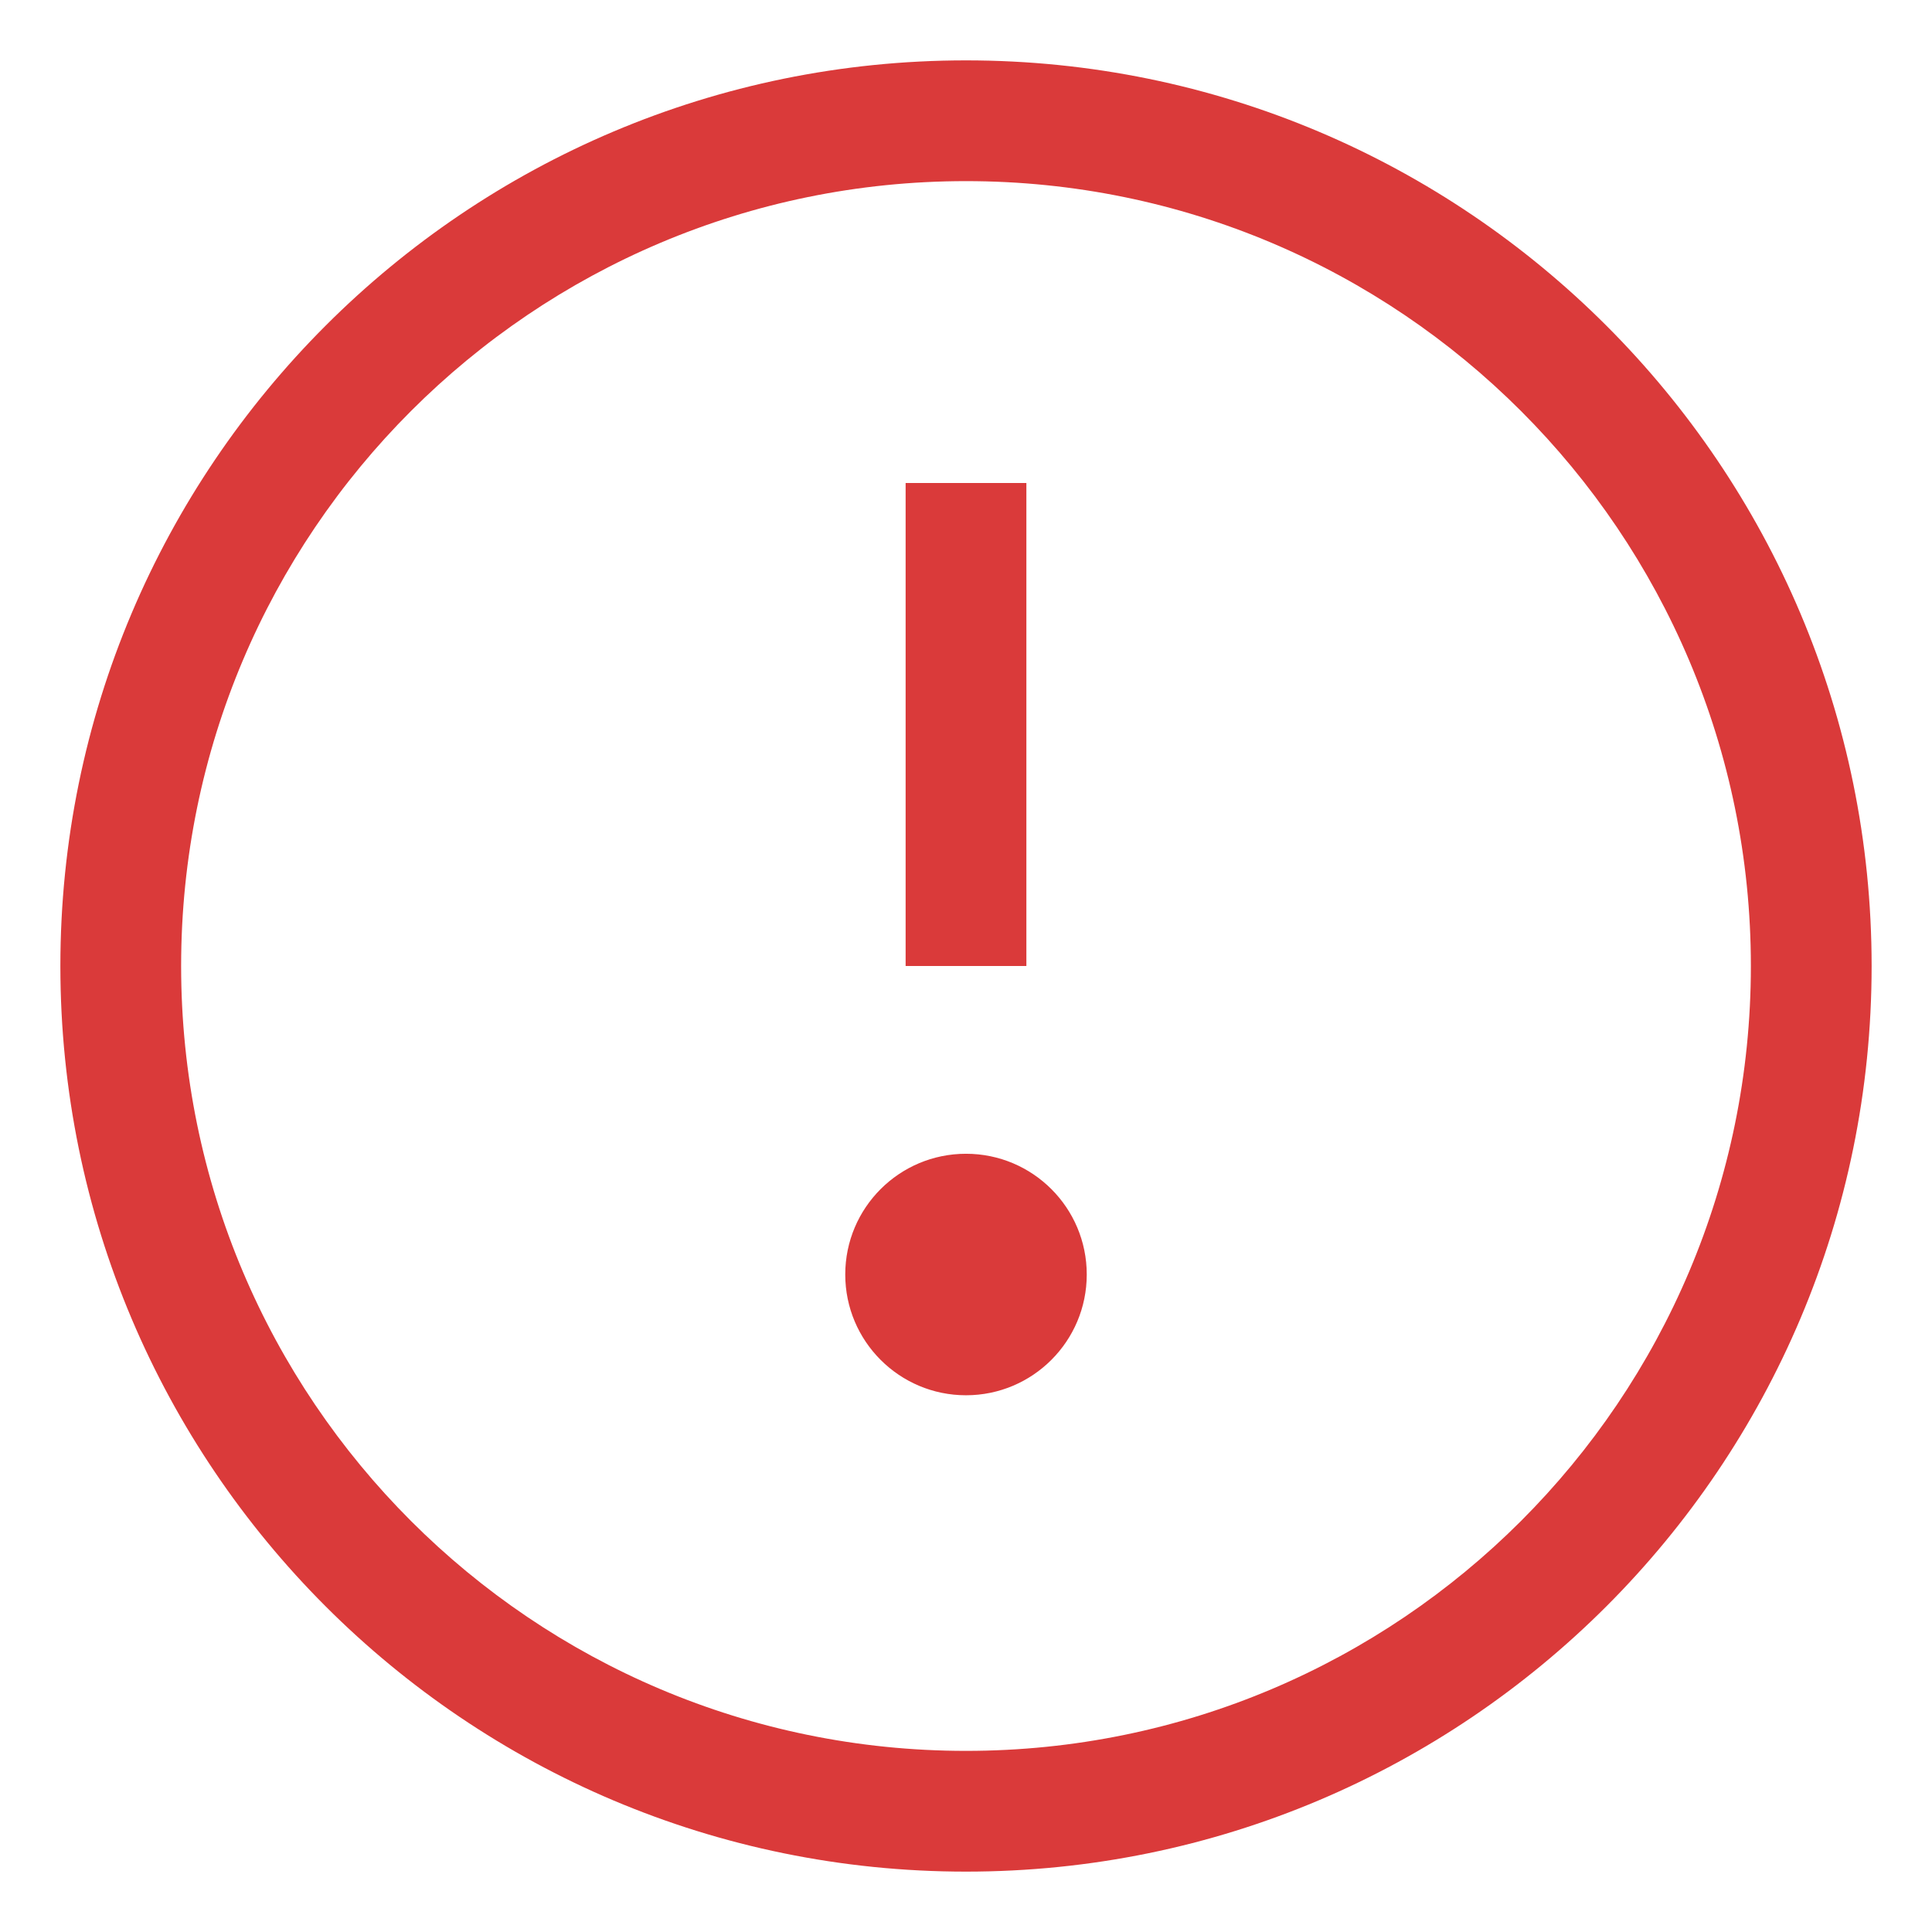 <svg width="16" height="16" viewBox="0 0 16 16" fill="none" xmlns="http://www.w3.org/2000/svg">
<g clip-path="url(#clip0_534_1971)">
<path fill-rule="evenodd" clip-rule="evenodd" d="M8 14.5C11.59 14.5 14.5 11.59 14.5 8C14.5 4.41 11.59 1.5 8 1.5C4.41 1.5 1.5 4.41 1.5 8C1.5 11.59 4.41 14.5 8 14.5ZM15.5 8C15.5 12.142 12.142 15.5 8 15.5C3.858 15.5 0.5 12.142 0.5 8C0.5 3.858 3.858 0.5 8 0.5C12.142 0.5 15.5 3.858 15.5 8ZM7.5 8V4H8.5V8H7.5ZM8 11.555C8.552 11.555 9 11.107 9 10.555C9 10.002 8.552 9.555 8 9.555C7.448 9.555 7 10.002 7 10.555C7 11.107 7.448 11.555 8 11.555Z" fill="#DA3A3A"/>
</g>
<defs>
<clipPath id="clip0_534_1971">
<rect width="16" height="16" fill="white"/>
</clipPath>
</defs>
</svg>
